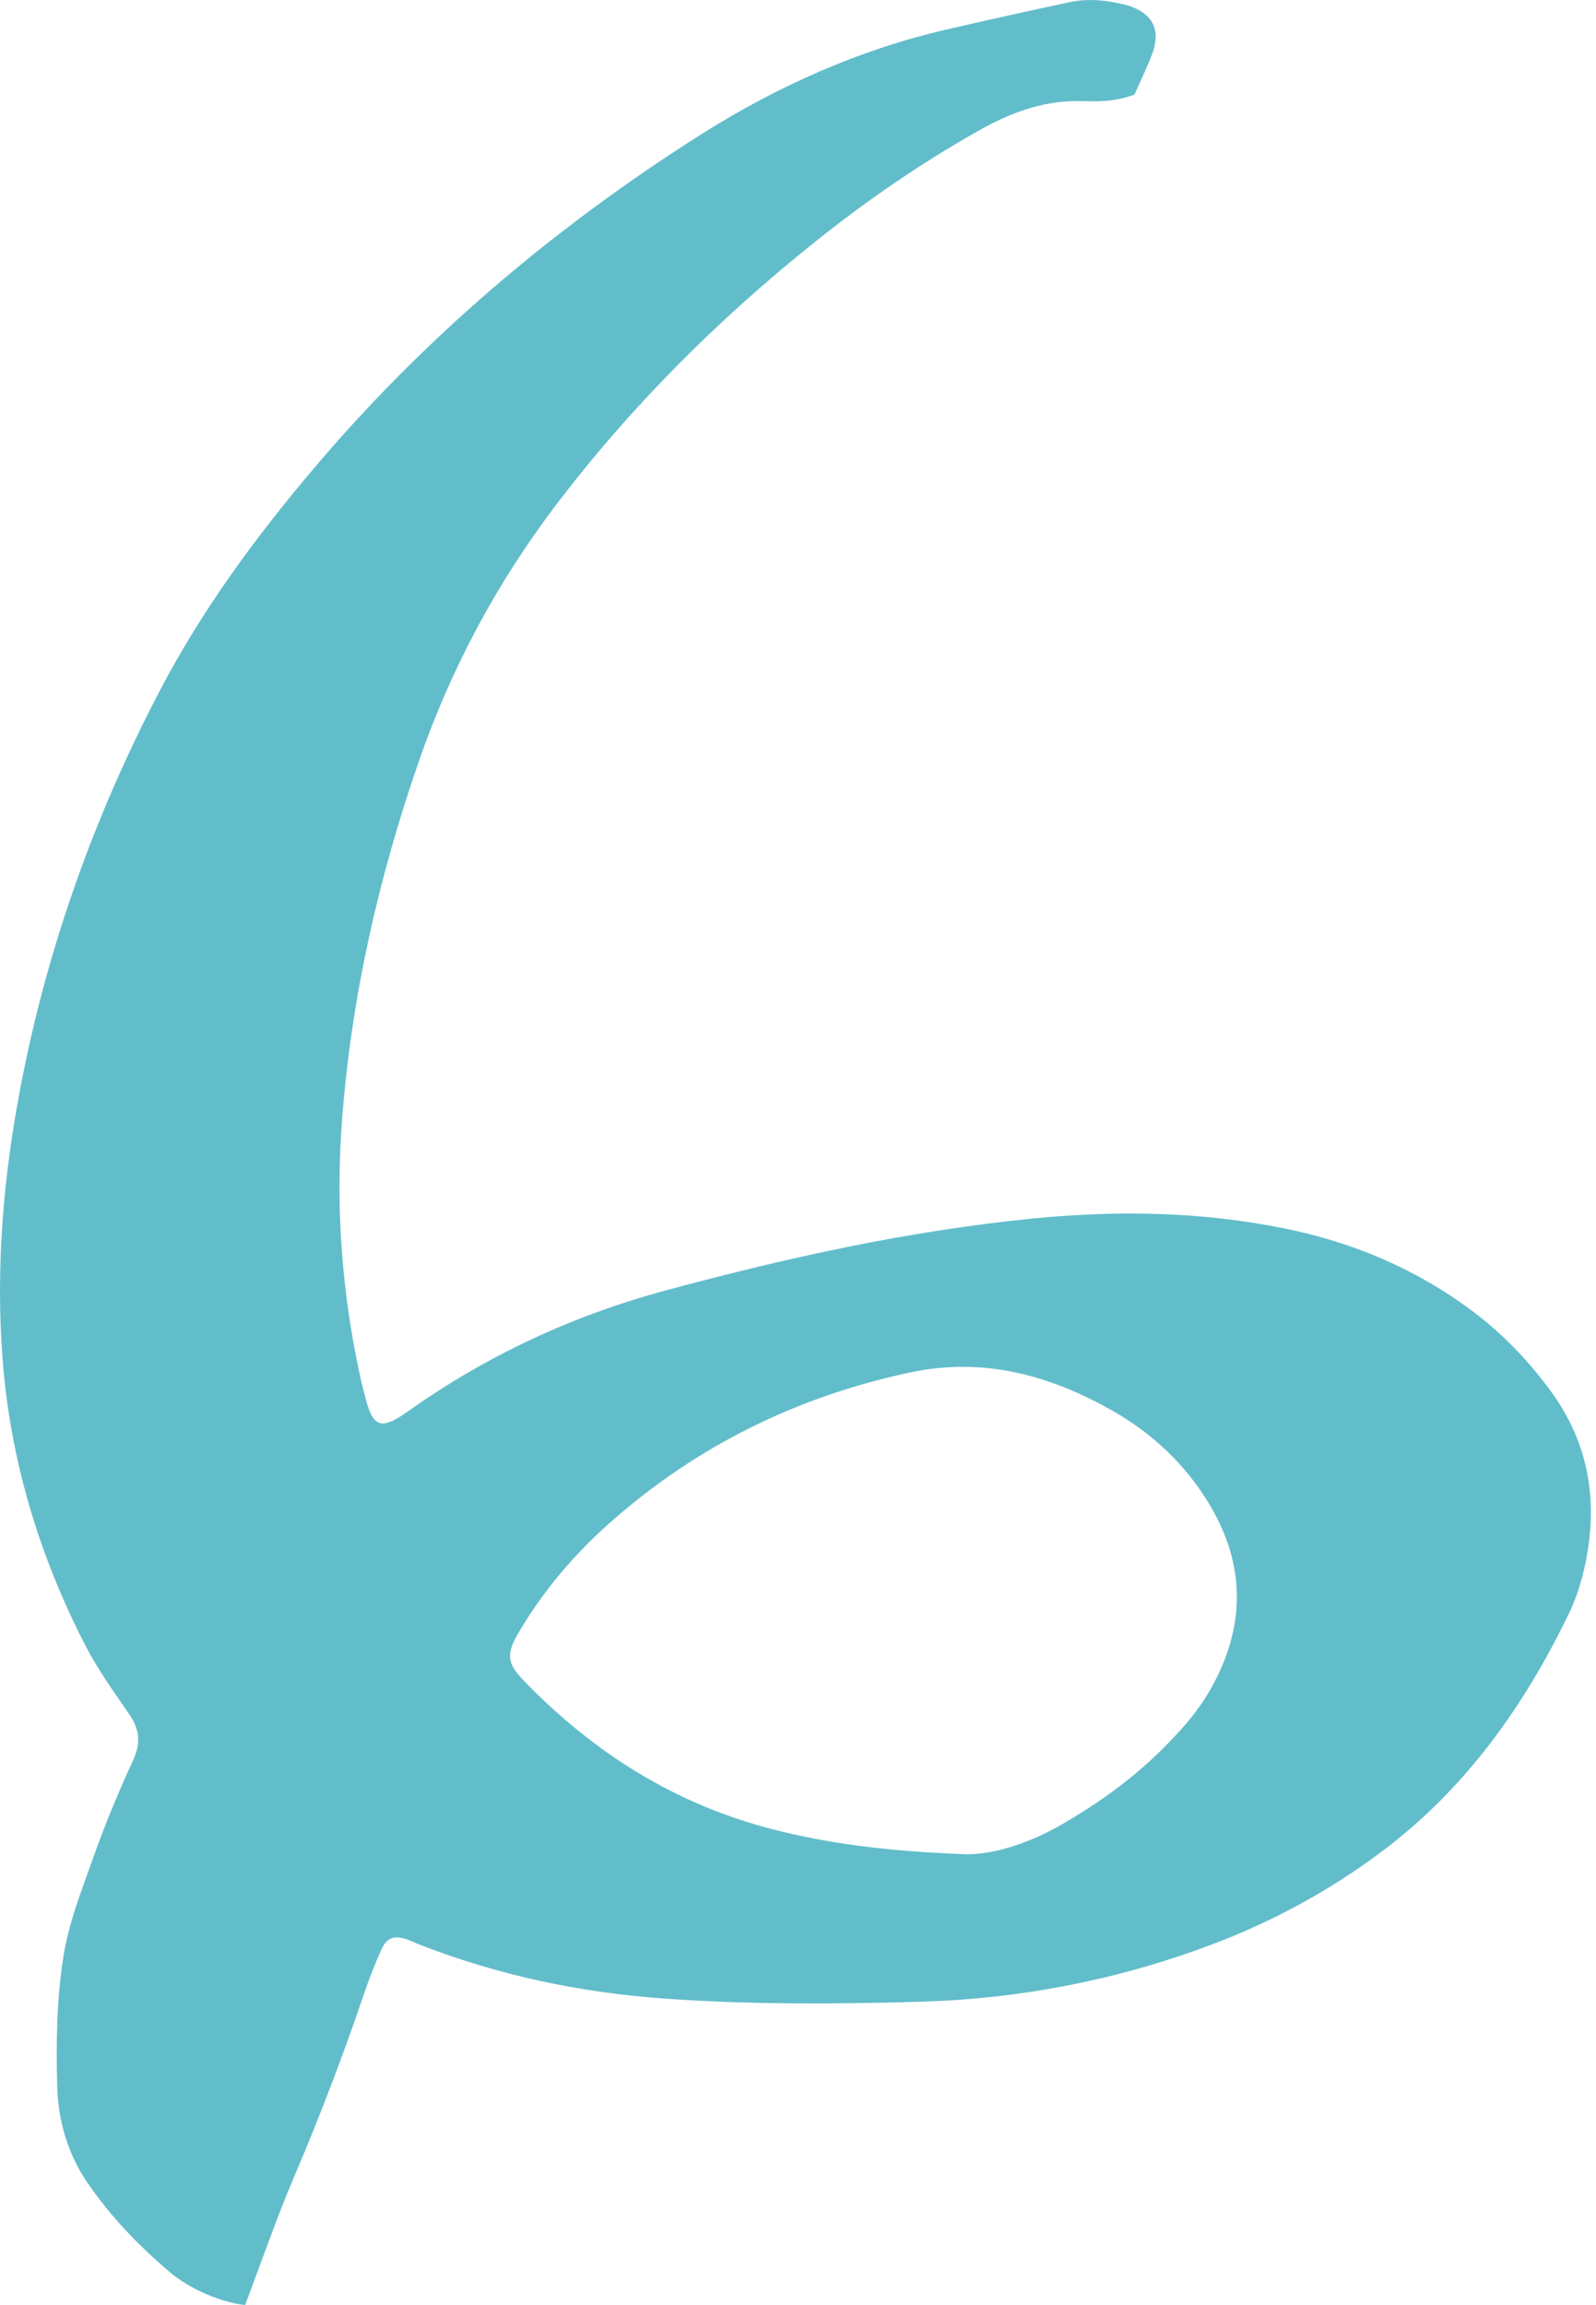 <?xml version="1.0" encoding="UTF-8"?> <svg xmlns="http://www.w3.org/2000/svg" width="266" height="384" viewBox="0 0 266 384" fill="none"> <path d="M159.969 308.863C164.443 309.232 170.835 307.477 176.86 303.999C182.738 300.602 188.24 296.729 193.109 291.986C196.387 288.786 199.488 285.417 201.752 281.42C207.535 271.213 207.713 260.952 201.661 250.772C197.669 244.047 192.104 238.819 185.371 234.995C174.936 229.076 163.847 226.057 151.744 228.63C132.967 232.622 116.263 240.792 101.85 253.504C95.79 258.842 90.579 264.943 86.469 271.927C84.287 275.642 84.464 277.069 87.451 280.147C99.018 292.055 112.598 300.598 128.789 304.749C138.2 307.158 147.78 308.368 159.969 308.863ZM189.076 15.759C186.162 16.841 183.407 16.96 180.688 16.851C174.427 16.605 168.853 18.555 163.484 21.561C153.731 27.017 144.561 33.318 135.845 40.288C119.646 53.232 105.06 67.786 92.521 84.322C82.732 97.239 75.171 111.401 69.856 126.687C63.114 146.096 58.576 166.024 57.008 186.542C55.889 201.196 56.98 215.74 60.204 230.103C60.363 230.812 60.572 231.517 60.745 232.226C62.068 237.755 63.309 238.451 67.965 235.145C81.054 225.843 95.449 219.164 110.921 214.986C131.044 209.548 151.39 205.051 172.168 202.996C186.226 201.61 200.284 201.832 214.192 204.669C225.626 207.002 236.147 211.467 245.513 218.5C250.514 222.265 254.788 226.725 258.484 231.781C265.077 240.815 266.473 250.799 264.004 261.474C263.431 263.952 262.631 266.43 261.531 268.713C254.051 284.221 244.258 297.974 230.355 308.413C221.553 315.019 211.937 320.221 201.593 324.085C186.044 329.896 169.972 332.997 153.404 333.478C139.155 333.883 124.915 333.965 110.666 332.947C96.704 331.946 83.2 329.105 70.156 324.044C69.306 323.717 68.488 323.308 67.619 323.03C65.673 322.398 64.441 322.839 63.596 324.717C62.545 327.045 61.599 329.432 60.777 331.846C57.258 342.231 53.361 352.465 49.056 362.558C46.055 369.587 43.572 376.844 40.853 384C36.907 383.591 31.624 381.372 28.214 378.453C23.058 374.052 18.362 369.192 14.538 363.581C11.26 358.776 9.682 353.215 9.532 347.55C9.341 340.453 9.446 333.238 10.519 326.245C11.419 320.357 13.697 314.647 15.716 308.982C17.611 303.658 19.798 298.42 22.172 293.287C23.486 290.454 23.299 288.154 21.572 285.63C18.998 281.884 16.307 278.16 14.233 274.137C6.545 259.21 1.758 243.402 0.444 226.589C-0.761 211.171 0.566 195.922 3.481 180.795C7.932 157.685 15.806 135.725 26.718 114.902C33.611 101.749 42.367 89.809 51.924 78.479C70.575 56.365 92.38 37.883 116.79 22.429C129.553 14.354 143.174 8.276 157.928 4.875C164.689 3.315 171.463 1.824 178.246 0.365C180.961 -0.222 183.698 -0.058 186.412 0.542C186.944 0.665 187.49 0.747 188.012 0.915C192.109 2.229 193.523 4.961 192.036 8.962C191.213 11.172 190.158 13.3 189.076 15.759Z" fill="#62BDCB"></path> </svg> 